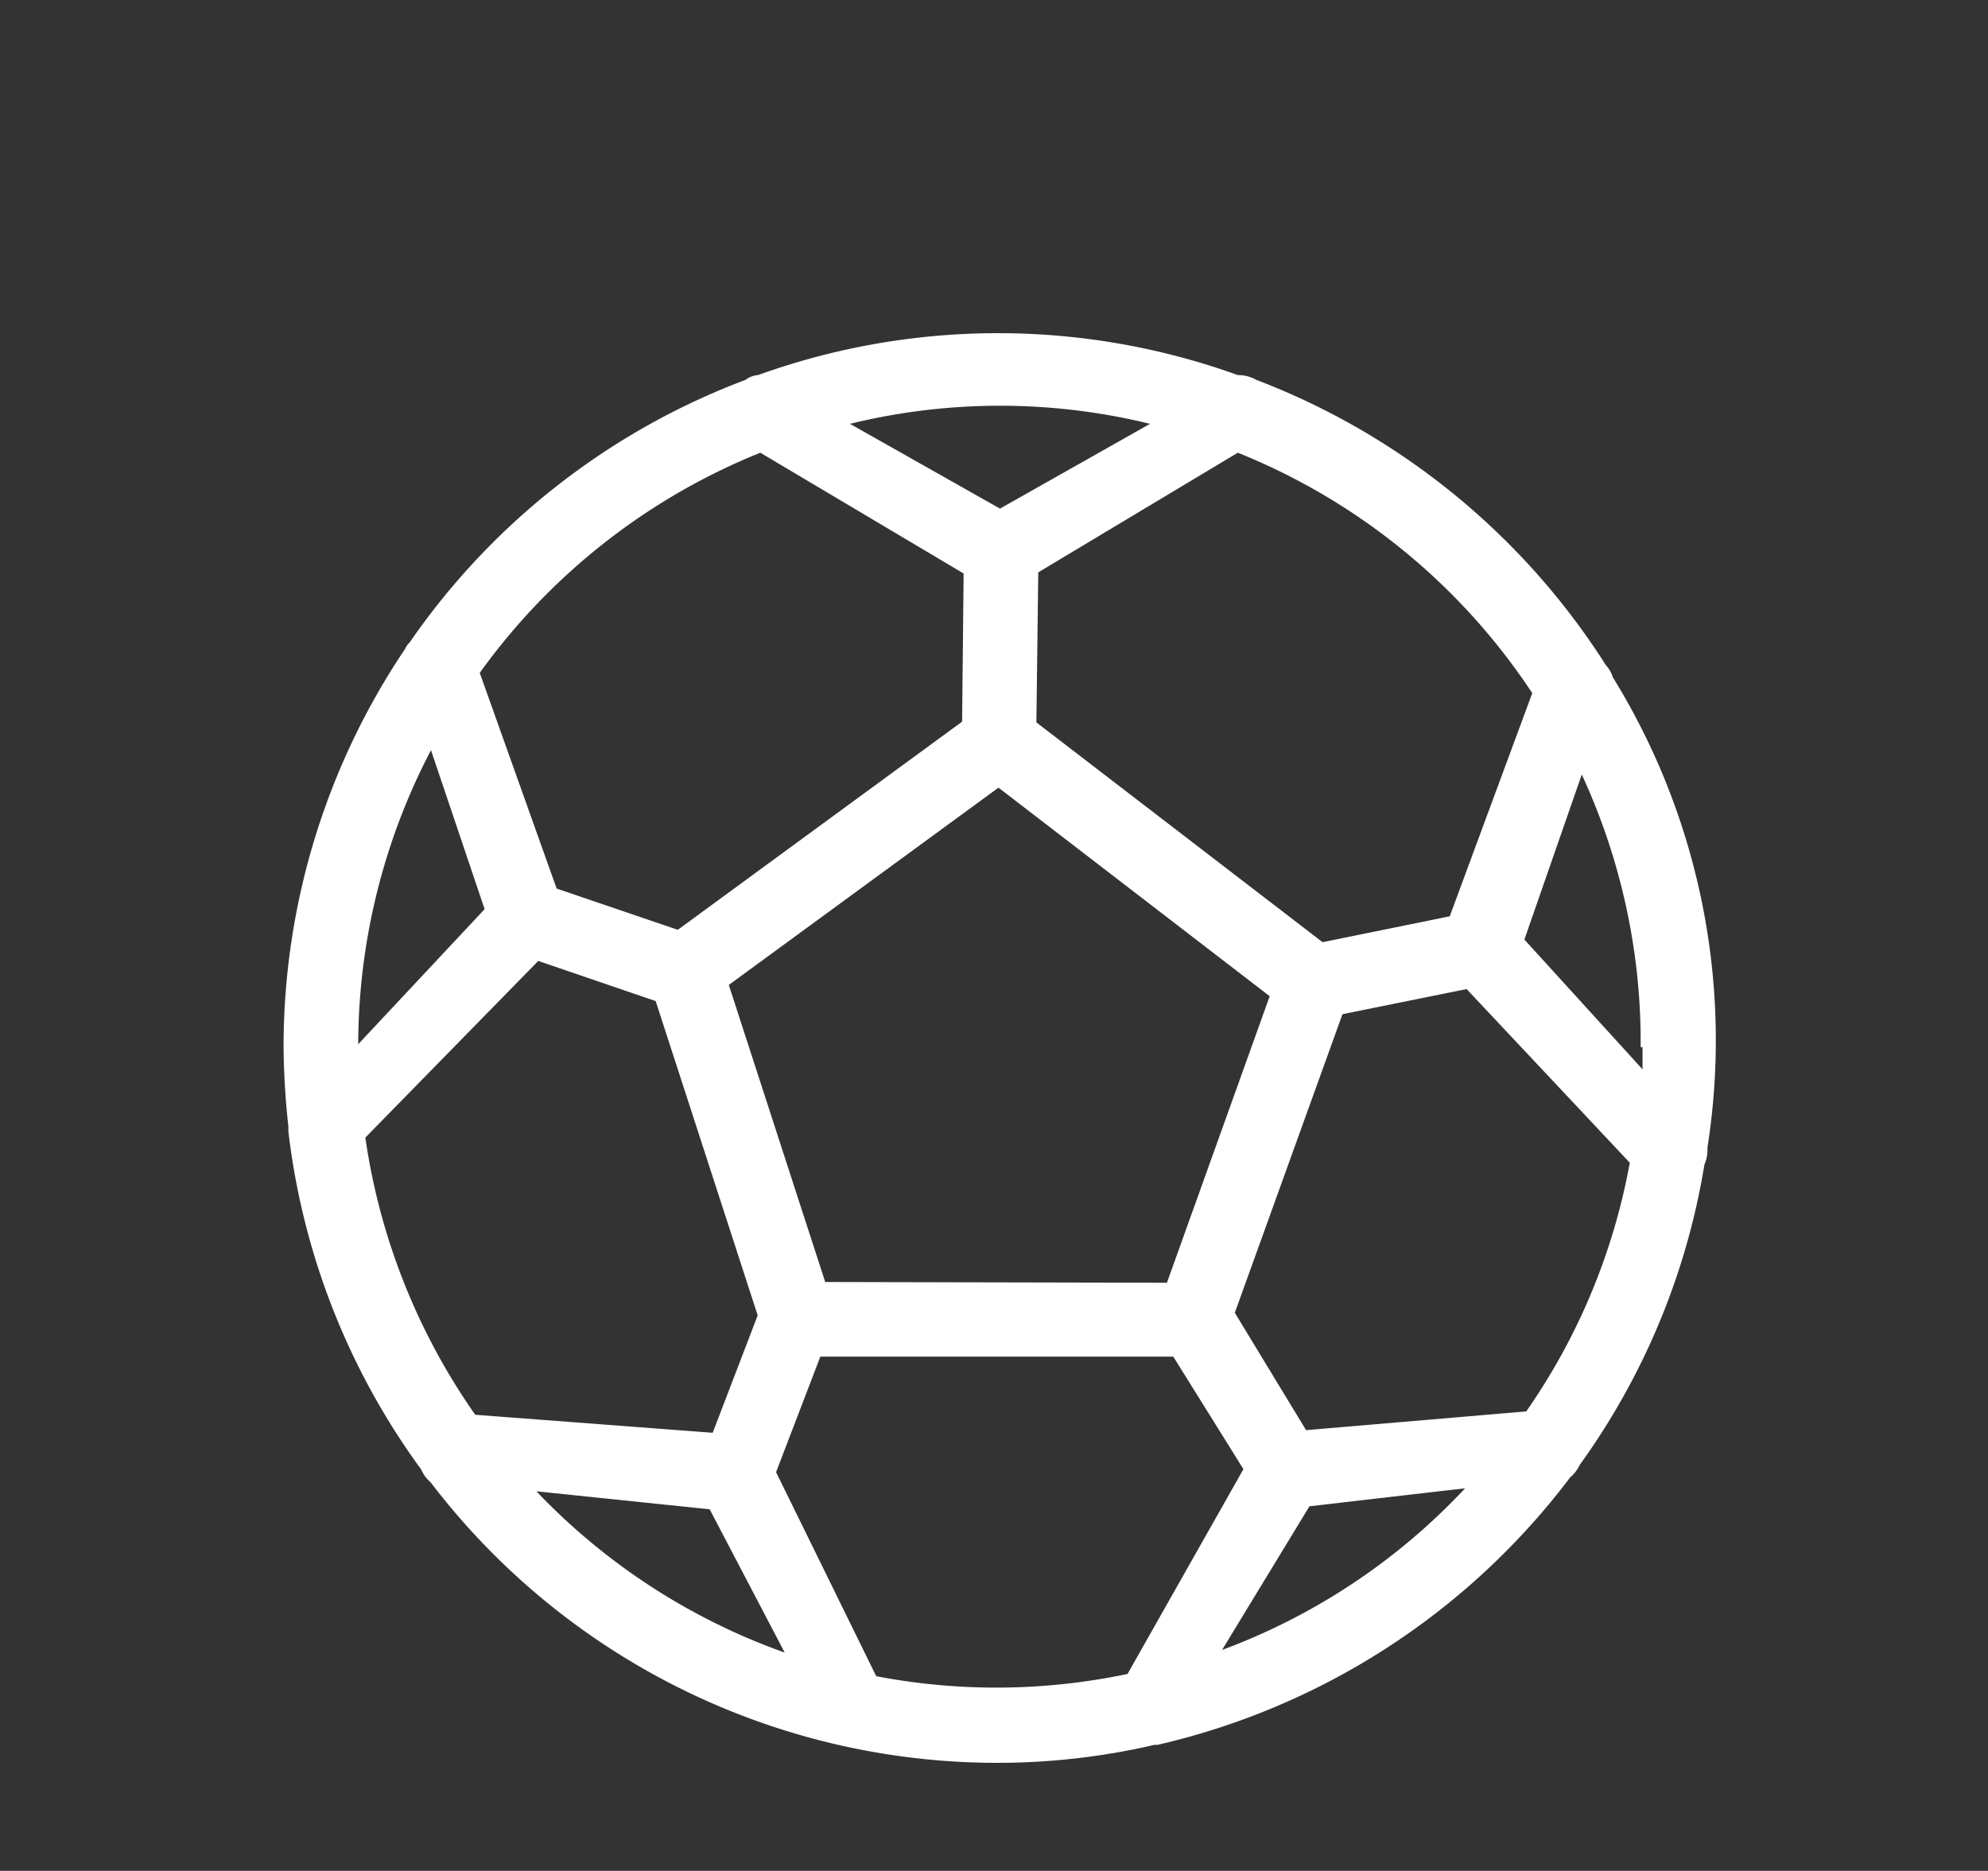 <svg xmlns="http://www.w3.org/2000/svg" viewBox="0 0 53 49.88"><rect x="0" y="0" width="53" height="49.88" fill="#333333" stroke="none"/><defs><style>.cls-1{fill:#fff;}</style></defs><title>calcio</title><g id="Livello_1" data-name="Livello 1"><path class="cls-1" d="M43,18.06a.89.89,0,0,0-.19-.33,19.13,19.13,0,0,0-9.31-7.6A1,1,0,0,0,33,10a18.86,18.86,0,0,0-12.79,0,.64.64,0,0,0-.34.13,19,19,0,0,0-8.95,7,.53.53,0,0,0-.12.17A19,19,0,0,0,7.56,27.92a20.73,20.73,0,0,0,.13,2.13.9.9,0,0,0,0,.13,19,19,0,0,0,3.54,9,.94.94,0,0,0,.25.34A19,19,0,0,0,26.65,47a18.56,18.56,0,0,0,4.13-.48l0,0,.08,0a19.16,19.16,0,0,0,11-7.13,1,1,0,0,0,.26-.34,18.89,18.89,0,0,0,3.32-8,1,1,0,0,0,.08-.45A18.43,18.43,0,0,0,43,18.06Zm.79,9.86c0,.2,0,.4,0,.59l-3.15-3.46,1.53-4.4A17,17,0,0,1,43.74,27.92Zm-8-.88,3.31-.67L43.45,31a16.87,16.87,0,0,1-2.76,6.63l-5.87.5L32.92,35ZM23.36,44.69l-2.67-5.44,1.18-3.08h9.41l1.87,3-3.09,5.46A17,17,0,0,1,23.36,44.69ZM22,34.18l-2.57-7.92L26.62,21l7.23,5.56-2.74,7.64Zm13.26-9.06-7.63-5.86.05-4L33,12.07a17,17,0,0,1,7.85,6.41l-2.2,5.95ZM22.66,11.3a16.82,16.82,0,0,1,8,0l-4,2.26ZM14.35,25.62l3.13,1.07,2.72,8.38L19,38.2l-6.33-.48a17.12,17.12,0,0,1-2.93-7.39Zm11.3-6.38-7.58,5.55-3.23-1.1-2.05-5.75a17.06,17.06,0,0,1,7.48-5.87l5.42,3.22Zm-12.73,5-3.37,3.6A17,17,0,0,1,11.49,20Zm6,16,2,3.82a17,17,0,0,1-6.62-4.3Zm20.14-.56a16.92,16.92,0,0,1-6.48,4.31l2.33-3.83ZM11.15,17.45Z"/></g></svg>